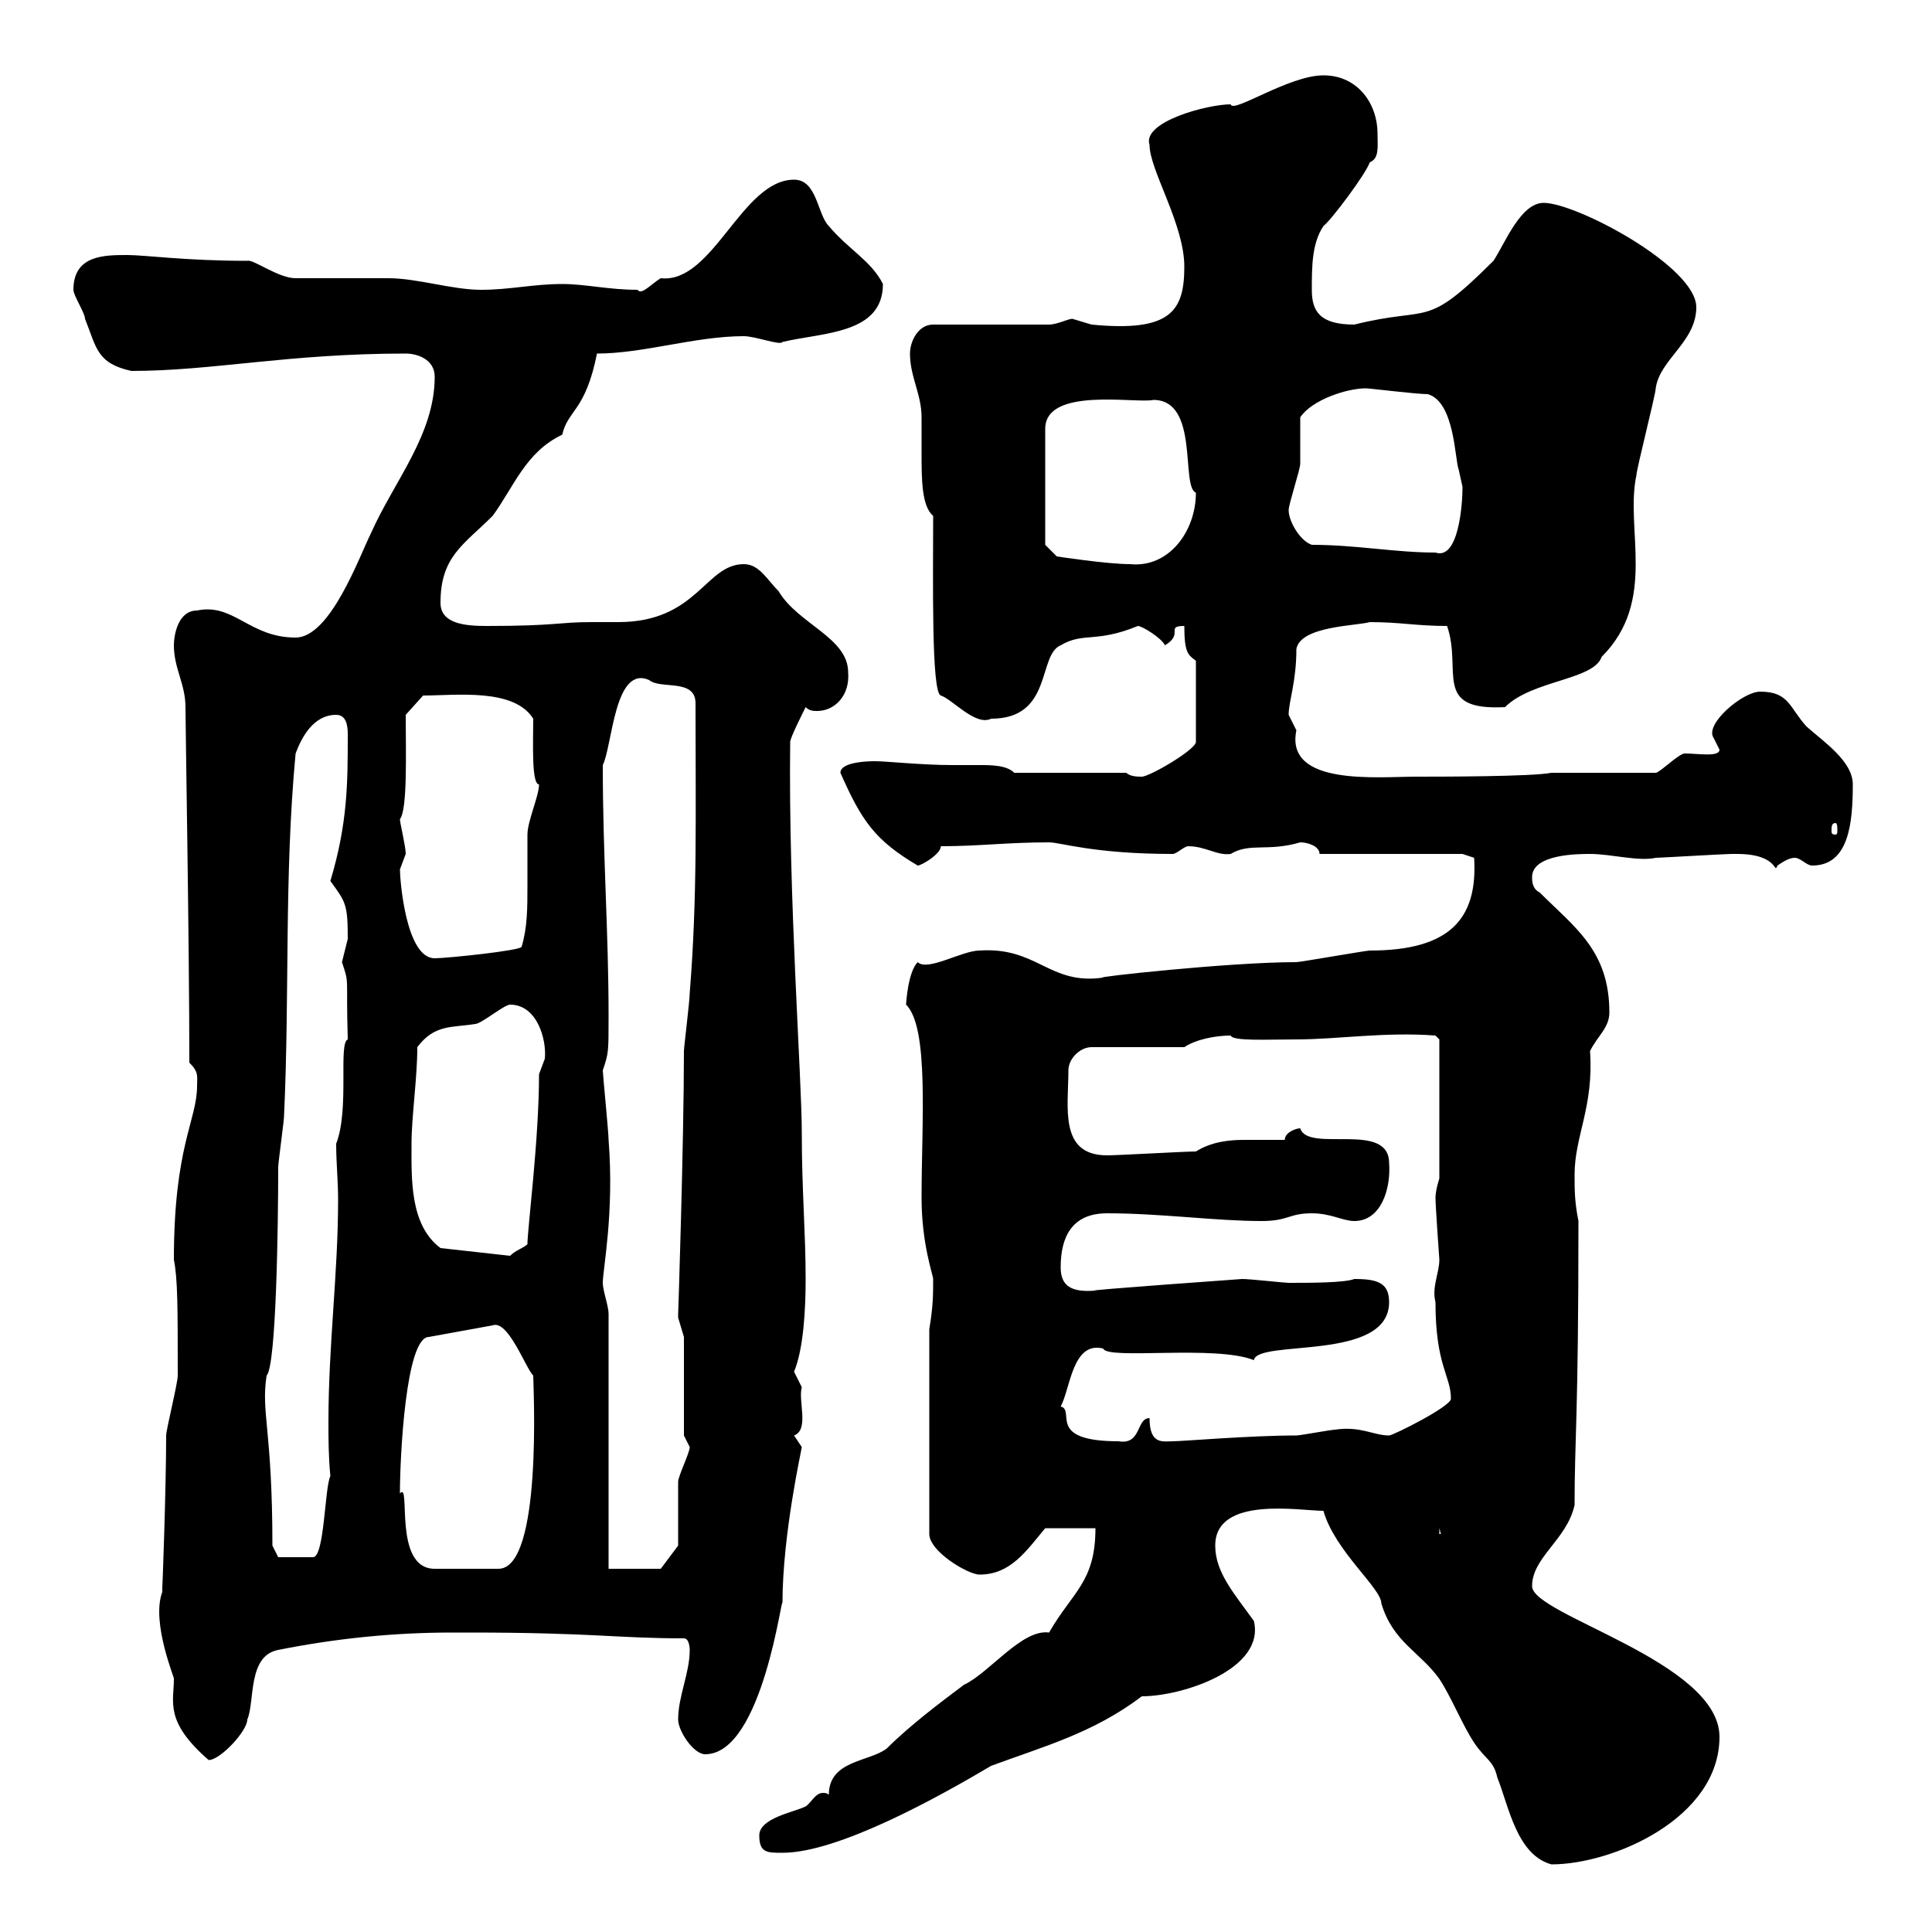 <svg xmlns="http://www.w3.org/2000/svg" xmlns:xlink="http://www.w3.org/1999/xlink" width="300" height="300"><path d="M205.50 234.60C207.30 240.90 214.50 246.60 214.50 249C216.30 255 220.50 256.50 223.50 260.70C225.30 263.40 227.10 267.90 228.90 270.60C230.70 273.30 231.90 273.30 232.50 276C234.30 280.50 235.50 288 240.90 289.50C250.50 289.50 267 282.30 267 269.70C267 258 237.90 250.80 237.90 246.30C237.90 241.80 243.30 239.10 244.50 233.70C244.50 223.20 245.10 220.50 245.10 189.60C244.50 186.60 244.50 184.80 244.50 182.40C244.50 176.40 247.50 171.90 246.90 163.20C248.10 160.80 249.90 159.60 249.90 157.20C249.90 147.60 244.50 144 239.10 138.60C237.90 138 237.90 136.80 237.90 136.20C237.90 132.60 245.10 132.60 246.90 132.60C250.20 132.60 254.40 133.80 257.10 133.20C257.70 133.20 267.90 132.60 268.80 132.60C268.80 132.60 268.80 132.60 269.70 132.60C276.30 132.60 275.40 135.90 276 134.40C276.90 133.80 277.80 133.20 278.70 133.20C279.60 133.20 280.50 134.40 281.40 134.40C287.10 134.40 287.70 127.80 287.70 121.80C287.70 118.20 283.20 115.20 280.50 112.80C277.80 109.80 277.80 107.40 273.30 107.40C270.60 107.40 264.60 112.50 266.10 114.60C266.10 114.60 267 116.40 267 116.40C267 117.60 263.70 117 261.60 117C260.70 117 257.70 120 257.10 120L240.90 120C237.90 120.60 223.50 120.60 219.90 120.60C213.90 120.60 199.50 122.10 201.30 113.40C201.30 113.40 200.10 111 200.10 111C200.10 108.90 201.30 105.90 201.30 100.80C201.90 97.20 210.60 97.20 212.70 96.60C217.50 96.60 219.90 97.20 224.70 97.20C227.10 104.10 222.30 110.40 233.70 109.80C237.90 105.60 247.50 105.60 248.70 102C257.40 93.30 252.30 82.20 254.10 73.80C254.10 72.90 257.10 61.20 257.10 60.30C257.70 55.80 263.40 53.10 263.40 47.70C263.40 41.40 244.80 31.50 239.70 31.50C236.10 31.50 233.70 37.80 231.90 40.50C221.10 51.30 222.30 47.40 210.30 50.40C204.90 50.40 203.70 48.30 203.70 45C203.70 41.40 203.70 37.80 205.50 35.10C206.70 34.20 212.10 27 212.70 25.20C214.20 24.60 213.90 22.80 213.90 20.70C213.90 16.20 210.90 11.70 205.50 11.70C200.10 11.70 191.40 17.70 191.10 16.20C187.50 16.20 177.30 18.90 178.50 22.50C178.50 26.40 183.90 34.80 183.90 41.40C183.90 48.30 181.80 51.60 169.50 50.40C169.50 50.40 166.50 49.50 166.50 49.50C165.90 49.50 164.10 50.40 162.90 50.40L144.90 50.40C142.50 50.40 141.30 53.10 141.30 54.90C141.30 58.50 143.10 61.20 143.10 64.80C143.10 66.30 143.10 68.10 143.10 70.20C143.10 74.40 143.10 78.60 144.90 80.10C144.90 90 144.60 107.70 146.10 108C147.90 108.60 151.50 112.80 153.90 111.60C163.50 111.60 161.10 101.70 164.70 100.20C168.30 98.10 170.10 99.90 176.70 97.20C177.30 97.20 180.30 99 180.90 100.20C183.90 98.40 180.90 97.20 183.90 97.20C183.90 101.40 184.50 101.70 185.70 102.60L185.70 115.20C185.70 116.40 178.50 120.60 177.30 120.60C176.70 120.60 175.50 120.60 174.90 120L157.50 120C156.30 118.80 153.90 118.80 152.10 118.80C150.30 118.80 149.10 118.80 147.90 118.80C143.10 118.80 137.70 118.20 135.90 118.20C135.30 118.20 130.50 118.20 130.50 120C133.80 127.50 135.90 130.50 142.50 134.40C143.10 134.40 146.10 132.60 146.10 131.40C152.10 131.40 156.30 130.80 162.90 130.80C164.70 130.80 169.80 132.60 182.10 132.60C182.70 132.60 183.90 131.40 184.50 131.40C187.20 131.40 189 132.90 191.10 132.60C194.10 130.80 196.80 132.30 201.90 130.80C203.10 130.80 204.90 131.40 204.90 132.60L227.10 132.60L228.90 133.20C229.50 142.80 225 147.60 212.70 147.60C212.10 147.60 201.90 149.40 201.30 149.40C190.80 149.40 169.20 151.80 171.30 151.80C162.90 153 161.10 147 152.10 147.60C149.40 147.60 144 150.90 142.50 149.40C141 150.90 140.70 155.70 140.70 156C144.30 159.60 143.10 174.30 143.10 186C143.10 193.20 144.90 198 144.90 198.60C144.90 201 144.90 202.80 144.30 206.40L144.30 238.20C144.30 240.90 150.30 244.50 152.10 244.50C156.90 244.50 159.30 240.90 162.30 237.30L170.10 237.30C170.10 245.70 166.50 247.20 162.90 253.50C158.70 252.90 153.60 259.80 149.70 261.60C146.10 264.30 141.30 267.90 137.70 271.50C135 273.60 128.70 273.30 128.70 278.70C128.40 278.40 128.10 278.40 127.80 278.40C126.60 278.40 126 279.90 125.10 280.50C123.30 281.40 117.90 282.30 117.90 285C117.90 287.70 119.10 287.70 121.50 287.70C130.20 287.70 145.80 279 153.90 274.20C162 271.20 169.80 269.10 177.30 263.40C183.60 263.40 196.50 259.20 194.70 251.70C191.70 247.50 188.70 244.20 188.70 240C188.70 232.20 201.90 234.60 205.50 234.60ZM25.20 247.20C23.40 252 27.30 261 27 260.70C27 264.30 25.50 267.30 32.40 273.30C34.20 273.30 38.40 268.80 38.40 267C39.60 264.30 38.40 257.10 43.20 256.20C52.20 254.40 61.20 253.50 70.20 253.50L72.90 253.50C92.10 253.50 95.70 254.40 106.20 254.40C107.10 254.40 107.10 256.20 107.10 256.20C107.10 259.80 105.30 263.40 105.30 267C105.30 268.80 107.70 272.40 109.50 272.40C118.50 272.40 121.50 246.60 121.50 249C121.50 238.20 124.50 225 124.50 224.70C124.50 224.70 123.30 222.90 123.30 222.90C125.70 222 123.90 217.50 124.50 215.40C124.50 215.40 123.30 213 123.30 213C124.80 209.40 125.10 203.10 125.10 198.60C125.10 191.40 124.50 184.80 124.50 175.80C124.50 167.40 122.40 139.20 122.70 115.20C122.70 114.60 124.50 111 125.10 109.80C125.70 110.40 126.30 110.40 126.90 110.40C129.60 110.40 132 108 131.70 104.40C131.70 99 123.90 96.90 120.90 91.80C119.10 90 117.90 87.60 115.50 87.60C109.50 87.60 108.30 96.60 96 96.60C94.50 96.60 93.30 96.60 91.80 96.60C86.70 96.60 86.40 97.20 75.60 97.20C72.30 97.20 68.40 96.90 68.40 93.60C68.40 86.40 72 84.60 76.50 80.10C79.80 75.60 81.60 70.20 87.30 67.50C88.20 63.60 90.90 63.90 92.70 54.90C99.90 54.90 108 52.20 115.50 52.20C117.30 52.20 121.20 53.70 121.50 53.10C127.80 51.60 137.10 51.90 137.10 44.10C135.30 40.50 131.70 38.70 128.70 35.10C126.90 33.30 126.90 27.90 123.30 27.90C115.20 27.90 110.70 44.10 102.60 43.20C101.10 44.10 99.60 45.90 99 45C94.50 45 90.90 44.10 87.30 44.10C82.80 44.10 79.20 45 74.70 45C70.20 45 64.80 43.20 60.30 43.20C58.50 43.20 47.70 43.20 45.90 43.20C43.20 43.20 39.30 40.20 38.40 40.50C28.80 40.50 22.50 39.60 19.80 39.60C16.20 39.60 11.40 39.60 11.40 45C11.40 45.90 13.20 48.60 13.20 49.50C15 54 15 56.40 20.40 57.60C33 57.60 44.70 54.90 63 54.90C64.80 54.90 67.50 55.80 67.50 58.50C67.50 67.50 61.20 74.70 57.60 82.80C55.80 86.40 51.30 99 45.90 99C38.70 99 36.30 93.60 30.60 94.80C27.60 94.80 27 98.70 27 100.20C27 103.80 28.80 106.20 28.80 109.80C28.80 112.80 29.40 146.70 29.40 165C30.90 166.50 30.60 167.10 30.60 168.60C30.60 174 27 177.90 27 195.60C27.60 198.60 27.60 203.10 27.60 213.60C27.60 214.80 25.80 222 25.80 222.90C25.80 231 25.20 247.50 25.20 246.30C25.20 246.30 25.20 247.20 25.20 247.20ZM62.10 231.90C62.10 226.20 63 207.60 66.60 207.60L76.50 205.80C78.90 204.90 81.60 212.40 82.80 213.60C82.80 215.10 84.30 243.60 77.40 243.60L67.50 243.60C60.90 243.60 63.90 229.80 62.10 231.90ZM94.50 243.60L94.50 204C94.50 202.80 93.60 200.40 93.60 199.20C93.60 197.10 95.40 188.40 94.50 177C94.50 175.80 93.60 166.80 93.60 166.20C94.50 163.50 94.50 163.50 94.50 157.80C94.50 144.60 93.60 132.90 93.60 118.80C95.10 115.80 95.40 103.20 100.80 105.60C102.60 107.10 108 105.30 108 109.20C108 126.90 108.30 139.20 107.10 154.20C107.10 155.40 106.20 162.60 106.20 163.20C106.20 177 105.30 204.60 105.30 204C105.30 204 105.30 204 105.30 204.60C105.30 204.60 106.20 207.60 106.20 207.60L106.20 222.90C106.20 222.90 107.10 224.70 107.10 224.70C107.10 225.60 105.30 229.20 105.30 230.10C105.30 231.90 105.30 238.20 105.30 240L102.60 243.60ZM42.30 240C42.30 222 40.50 219.30 41.40 213.60C42.90 212.10 43.20 190.20 43.20 181.20C43.20 180.60 44.10 174 44.10 173.40C45 154.20 44.10 136.20 45.90 117C46.80 114.60 48.60 111 52.20 111C53.70 111 54 112.50 54 114C54 121.50 54 127.80 51.30 136.80C53.70 140.10 54 140.40 54 145.80C54 145.80 53.10 149.40 53.10 149.40C54.30 153 53.70 151.20 54 161.40C52.50 162 54.30 172.20 52.20 177.60C52.20 180.60 52.50 183.30 52.50 186.30C52.50 197.70 51 208.80 51 220.80C51 223.20 51 226.20 51.30 229.20C50.40 231 50.40 241.80 48.60 241.80L43.20 241.80ZM223.50 237.30L224.70 241.80L224.70 238.20L223.50 238.20ZM164.70 218.40C166.20 215.70 166.50 208.20 171.30 209.40C171.90 211.20 188.70 208.80 194.70 211.20C195.30 207.90 215.70 211.50 215.70 202.20C215.70 199.20 213.90 198.60 210.30 198.60C208.80 199.20 203.40 199.20 200.10 199.20C199.50 199.20 194.10 198.60 192.90 198.60C192.90 198.60 167.70 200.40 170.10 200.40C166.50 200.70 164.70 199.80 164.70 196.80C164.70 192 166.50 188.40 171.90 188.40C180.30 188.40 188.70 189.60 195.90 189.60C200.10 189.60 200.10 188.40 203.70 188.40C206.70 188.40 208.50 189.60 210.30 189.60C214.50 189.60 216 184.50 215.70 180.60C215.70 174 203.10 179.10 201.90 175.20C201.30 175.20 199.50 175.80 199.50 177C196.80 177 195 177 193.20 177C190.80 177 188.10 177.30 185.70 178.80C183.90 178.80 173.70 179.40 171.90 179.40C164.40 179.40 165.90 171.90 165.90 166.20C165.90 164.40 167.70 162.60 169.50 162.60L183.90 162.60C185.70 161.40 188.70 160.80 191.10 160.80C191.40 161.70 196.80 161.40 201.30 161.40C207.60 161.40 215.10 160.20 222.90 160.80L223.50 161.40L223.50 183C223.50 183 222.90 184.80 222.90 186C222.90 187.20 223.50 195.60 223.50 195.60C223.50 197.70 222.30 199.80 222.90 202.20C222.90 212.10 225.30 213.60 225.30 217.20C225.30 218.40 216.30 222.90 215.70 222.90C213.30 222.90 211.20 221.40 207.30 222C206.70 222 201.90 222.90 201.30 222.90C194.10 222.90 183.60 223.80 182.10 223.80C180.60 223.80 178.50 224.40 178.50 220.20C176.40 220.20 177.30 224.40 173.70 223.80C162.30 223.80 167.10 219 164.70 218.40ZM63.90 177.60C63.90 173.40 64.80 167.40 64.80 162.60C67.50 159 70.20 159.60 73.80 159C74.70 159 78.30 156 79.20 156C83.40 156 84.90 161.40 84.60 164.40C84.60 164.40 83.70 166.80 83.70 166.80C83.70 177 81.90 190.80 81.90 193.20C81.30 193.80 80.10 194.10 79.20 195L68.40 193.80C63.60 190.20 63.90 183 63.90 177.60ZM62.10 135C62.10 135 63 132.60 63 132.60C63 131.40 62.10 127.80 62.10 127.20C63.30 125.70 63 116.70 63 111L65.70 108C70.80 108 79.80 106.80 82.80 111.60C82.80 115.20 82.50 121.80 83.70 121.80C83.70 123.60 81.90 127.50 81.90 129.60C81.90 132.30 81.90 134.70 81.90 137.40C81.90 141 81.90 144 81 147C81 147.60 69.30 148.80 67.50 148.80C63 148.80 62.10 136.50 62.10 135ZM285 127.80C285.30 127.80 285.30 128.40 285.30 129C285.30 129.30 285.30 129.60 285 129.60C284.40 129.60 284.40 129.30 284.40 129C284.40 128.40 284.40 127.80 285 127.80ZM162.30 84.60L162.30 66.60C162.30 60 176.40 62.70 179.10 62.10C186.30 62.10 183.30 75.60 185.70 76.50C185.70 82.50 181.50 88.20 175.50 87.60C171.90 87.60 164.10 86.40 164.10 86.40ZM203.70 84.60C201.90 84 200.10 81 200.10 79.20C200.10 78.30 201.90 72.90 201.90 72C201.90 71.10 201.90 65.70 201.90 64.80C203.70 62.10 209.10 60.30 212.10 60.30C212.70 60.30 219.90 61.20 221.70 61.20C225.90 62.40 225.90 71.40 226.50 72.90C226.50 72.90 227.10 75.60 227.10 75.60C227.10 78.30 226.50 87 222.90 85.80C216.60 85.80 210.60 84.60 203.70 84.60Z"/></svg>